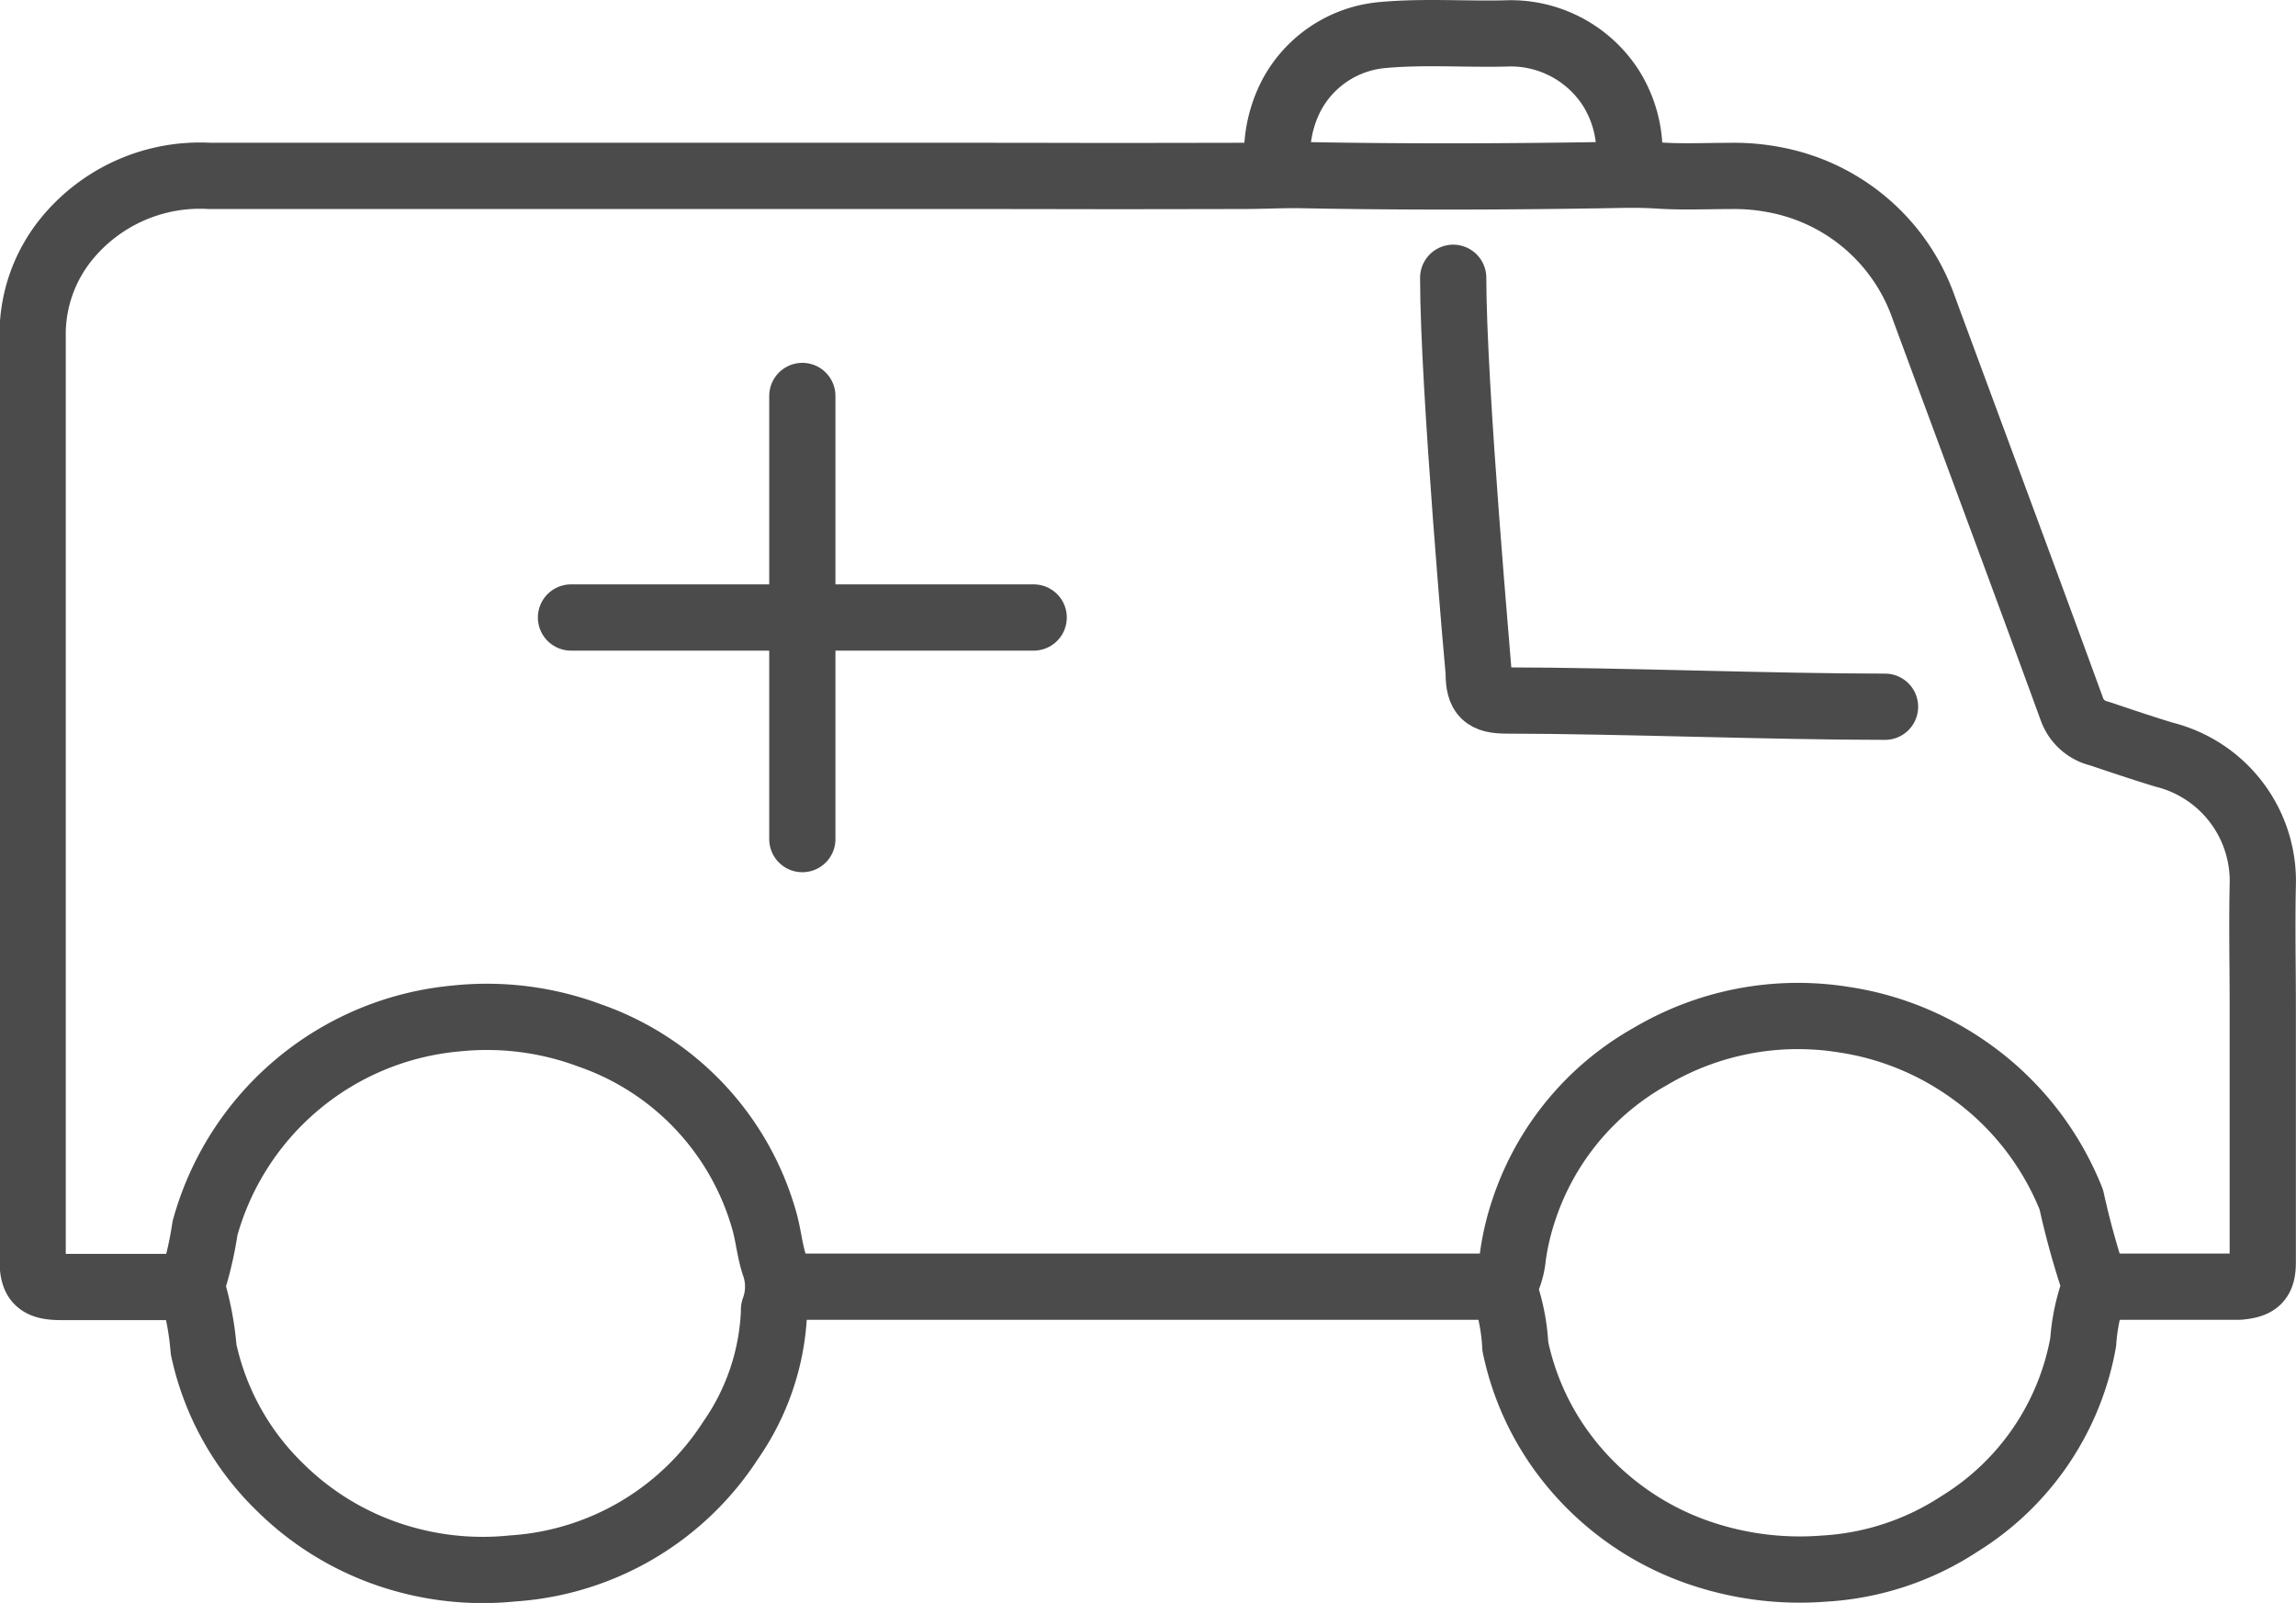 <svg xmlns="http://www.w3.org/2000/svg" width="34.666" height="24.196" viewBox="0 0 34.666 24.196">
  <g id="Group_1094" data-name="Group 1094" transform="translate(0.5 0.499)">
    <g id="Group_1092" data-name="Group 1092" transform="translate(0)">
      <path id="Path_674" data-name="Path 674" d="M-281.513,156.761h2c.052,0,.1,0,.157,0,.274-.025.356-.1.357-.365,0-1.3,0-2.592,0-3.887,0-.6-.013-1.2,0-1.8a1.966,1.966,0,0,0-1.483-1.977c-.332-.1-.659-.211-.987-.321a.576.576,0,0,1-.41-.363c-.738-2.021-1.491-4.038-2.236-6.057a2.959,2.959,0,0,0-2.11-1.908,3.26,3.26,0,0,0-.829-.088c-.351,0-.7.017-1.053-.006-.294-.02-.582-.011-.876-.006-1.494.024-2.99.028-4.484,0-.3-.007-.6.01-.9.011-2.953.006-1.981,0-4.934,0q-5.348,0-10.7,0a2.6,2.6,0,0,0-2.153.947,2.279,2.279,0,0,0-.516,1.482q0,2.427,0,4.853v9.083c0,.318.091.405.426.407.65,0,1.3,0,1.951,0" transform="translate(312.663 -137.838)" fill="none" stroke="#4b4b4b" stroke-linecap="round" stroke-linejoin="round" stroke-width="1"/>
      <path id="Path_675" data-name="Path 675" d="M-262.438,149.766c-1.7,0-4-.092-5.709-.094-.336,0-.422-.09-.426-.407,0-.021-.385-4.316-.385-5.974" transform="translate(290.399 -139.597)" fill="none" stroke="#4b4b4b" stroke-linecap="round" stroke-linejoin="round" stroke-width="1"/>
      <path id="Path_676" data-name="Path 676" d="M-289.578,175.712h10.854" transform="translate(300.903 -156.789)" fill="none" stroke="#4b4b4b" stroke-linecap="round" stroke-linejoin="round" stroke-width="1"/>
      <path id="Path_677" data-name="Path 677" d="M-307.771,171.141a4.465,4.465,0,0,1,.174.924,4.09,4.09,0,0,0,1.152,2.08,4.3,4.3,0,0,0,1.9,1.095,4.4,4.4,0,0,0,1.614.133,4.243,4.243,0,0,0,3.293-1.937,3.646,3.646,0,0,0,.654-1.951.079.079,0,0,1,0-.022.989.989,0,0,0,0-.688c-.071-.224-.088-.46-.158-.687a4.154,4.154,0,0,0-2.63-2.762,4.437,4.437,0,0,0-2.016-.254,4.339,4.339,0,0,0-3.788,3.166,5.387,5.387,0,0,1-.2.859" transform="translate(310.171 -152.197)" fill="none" stroke="#4b4b4b" stroke-linecap="round" stroke-linejoin="round" stroke-width="1"/>
      <path id="Path_678" data-name="Path 678" d="M-267.407,171.123a3.03,3.03,0,0,1,.177.881,4.12,4.12,0,0,0,.835,1.758,4.284,4.284,0,0,0,1.947,1.359,4.679,4.679,0,0,0,1.886.236,4.15,4.15,0,0,0,2.037-.674,4.062,4.062,0,0,0,1.869-2.744,3.014,3.014,0,0,1,.156-.772.138.138,0,0,0,.016-.108,12.208,12.208,0,0,1-.351-1.27,4.362,4.362,0,0,0-1.573-1.977,4.394,4.394,0,0,0-1.865-.741,4.37,4.37,0,0,0-2.913.553,4.148,4.148,0,0,0-1.909,2.3,3.873,3.873,0,0,0-.173.731,1.15,1.15,0,0,1-.139.45" transform="translate(289.609 -152.179)" fill="none" stroke="#4b4b4b" stroke-linecap="round" stroke-linejoin="round" stroke-width="1"/>
      <path id="Path_679" data-name="Path 679" d="M-269.066,137.473a1.828,1.828,0,0,0-.269-1.224,1.8,1.8,0,0,0-1.592-.815c-.613.014-1.227-.032-1.839.023a1.729,1.729,0,0,0-1.392.921,1.946,1.946,0,0,0-.2,1.1" transform="translate(293.152 -135.428)" fill="none" stroke="#4b4b4b" stroke-linecap="round" stroke-linejoin="round" stroke-width="1"/>
    </g>
    <g id="Group_1093" data-name="Group 1093" transform="translate(8.121 5.478)">
      <line id="Line_61" data-name="Line 61" y2="6.689" transform="translate(3.493 0)" fill="none" stroke="#4b4b4b" stroke-linecap="round" stroke-linejoin="round" stroke-width="1"/>
      <line id="Line_62" data-name="Line 62" x2="6.986" transform="translate(0 3.344)" fill="none" stroke="#4b4b4b" stroke-linecap="round" stroke-linejoin="round" stroke-width="1"/>
    </g>
  </g>
</svg>
